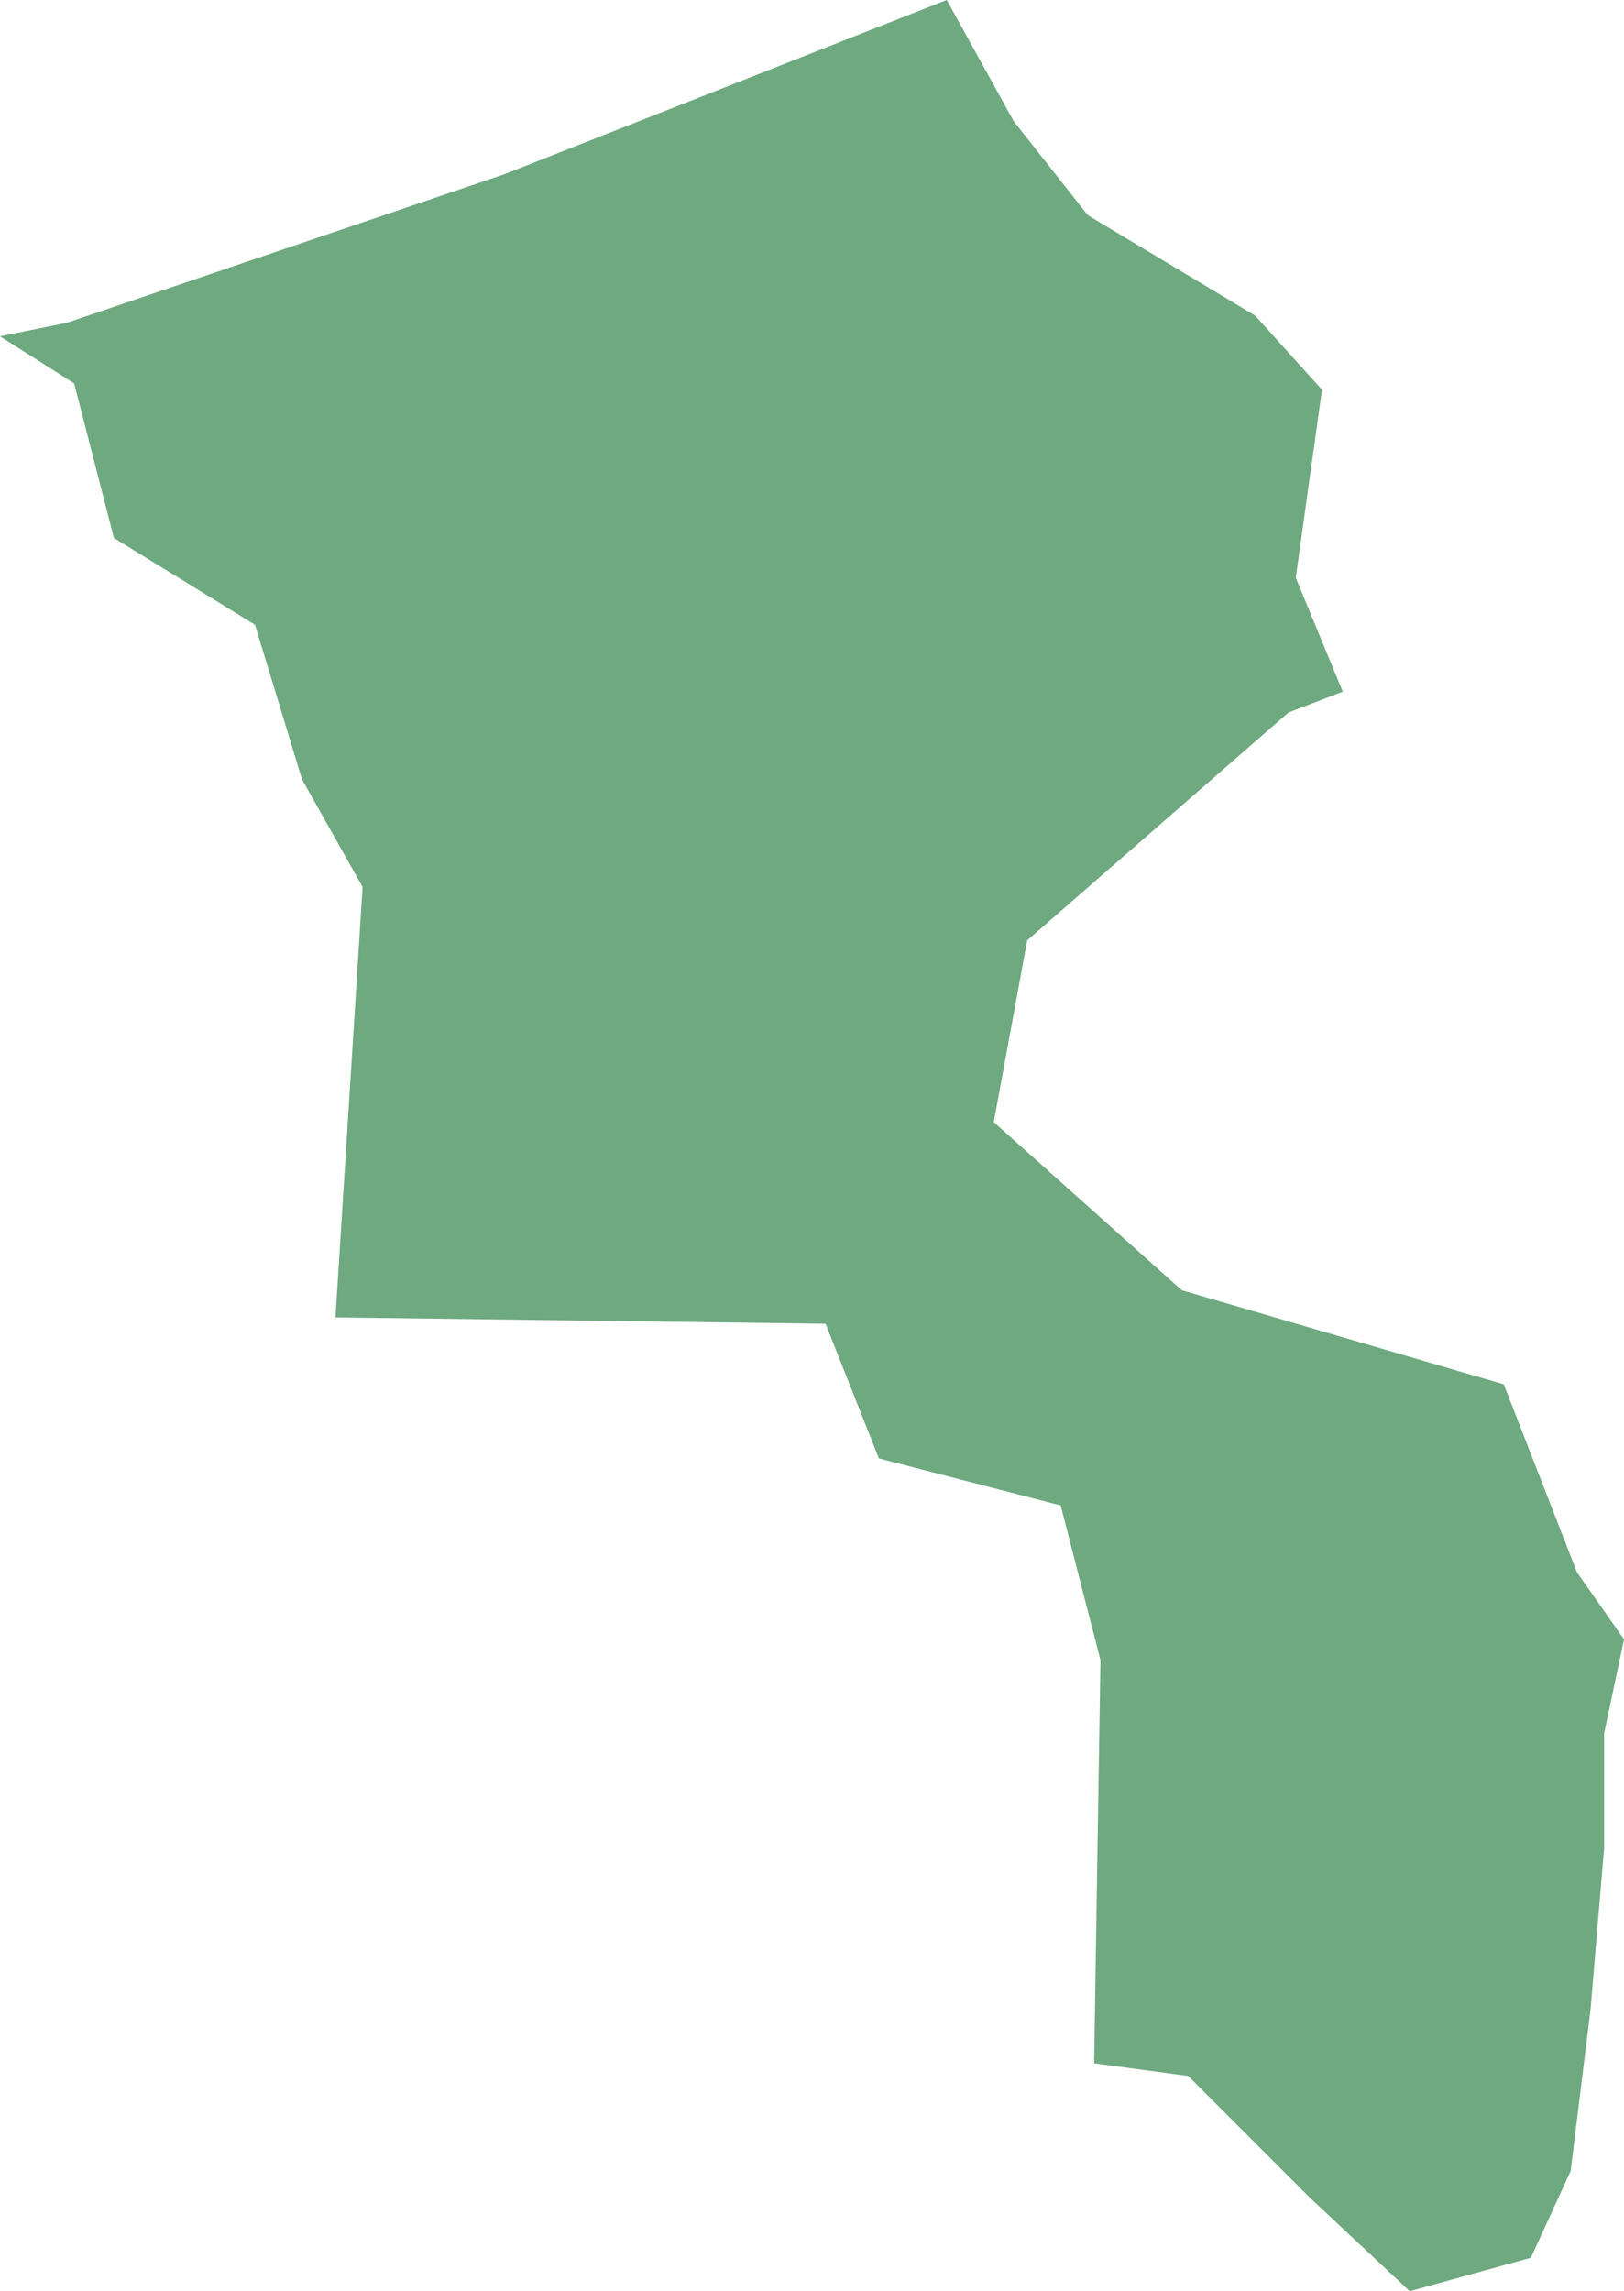 <?xml version="1.0" encoding="UTF-8"?>
<!DOCTYPE svg PUBLIC "-//W3C//DTD SVG 1.1//EN" "http://www.w3.org/Graphics/SVG/1.1/DTD/svg11.dtd">
<!-- Creator: CorelDRAW X8 -->
<svg xmlns="http://www.w3.org/2000/svg" xml:space="preserve" width="100%" height="100%" version="1.1" shape-rendering="geometricPrecision" text-rendering="geometricPrecision" image-rendering="optimizeQuality" fill-rule="evenodd" clip-rule="evenodd"
viewBox="0 0 1796 2534"
 xmlns:xlink="http://www.w3.org/1999/xlink">
 <g id="Layer_x0020_1">
  <g id="Layers">
   <g id="India_Districts_selection">
    <polygon fill="#6EA97F" points="0,372 74,357 557,193 1047,0 1121,134 1203,238 1388,349 1462,431 1433,639 1485,765 1425,788 1136,1040 1099,1241 1307,1427 1663,1531 1744,1739 1796,1813 1774,1917 1774,2044 1759,2222 1737,2401 1693,2497 1559,2534 1448,2430 1314,2296 1210,2282 1217,1836 1173,1665 972,1613 913,1464 371,1457 401,981 334,862 282,691 126,595 82,424 "/>
   </g>
  </g>
 </g>
</svg>

